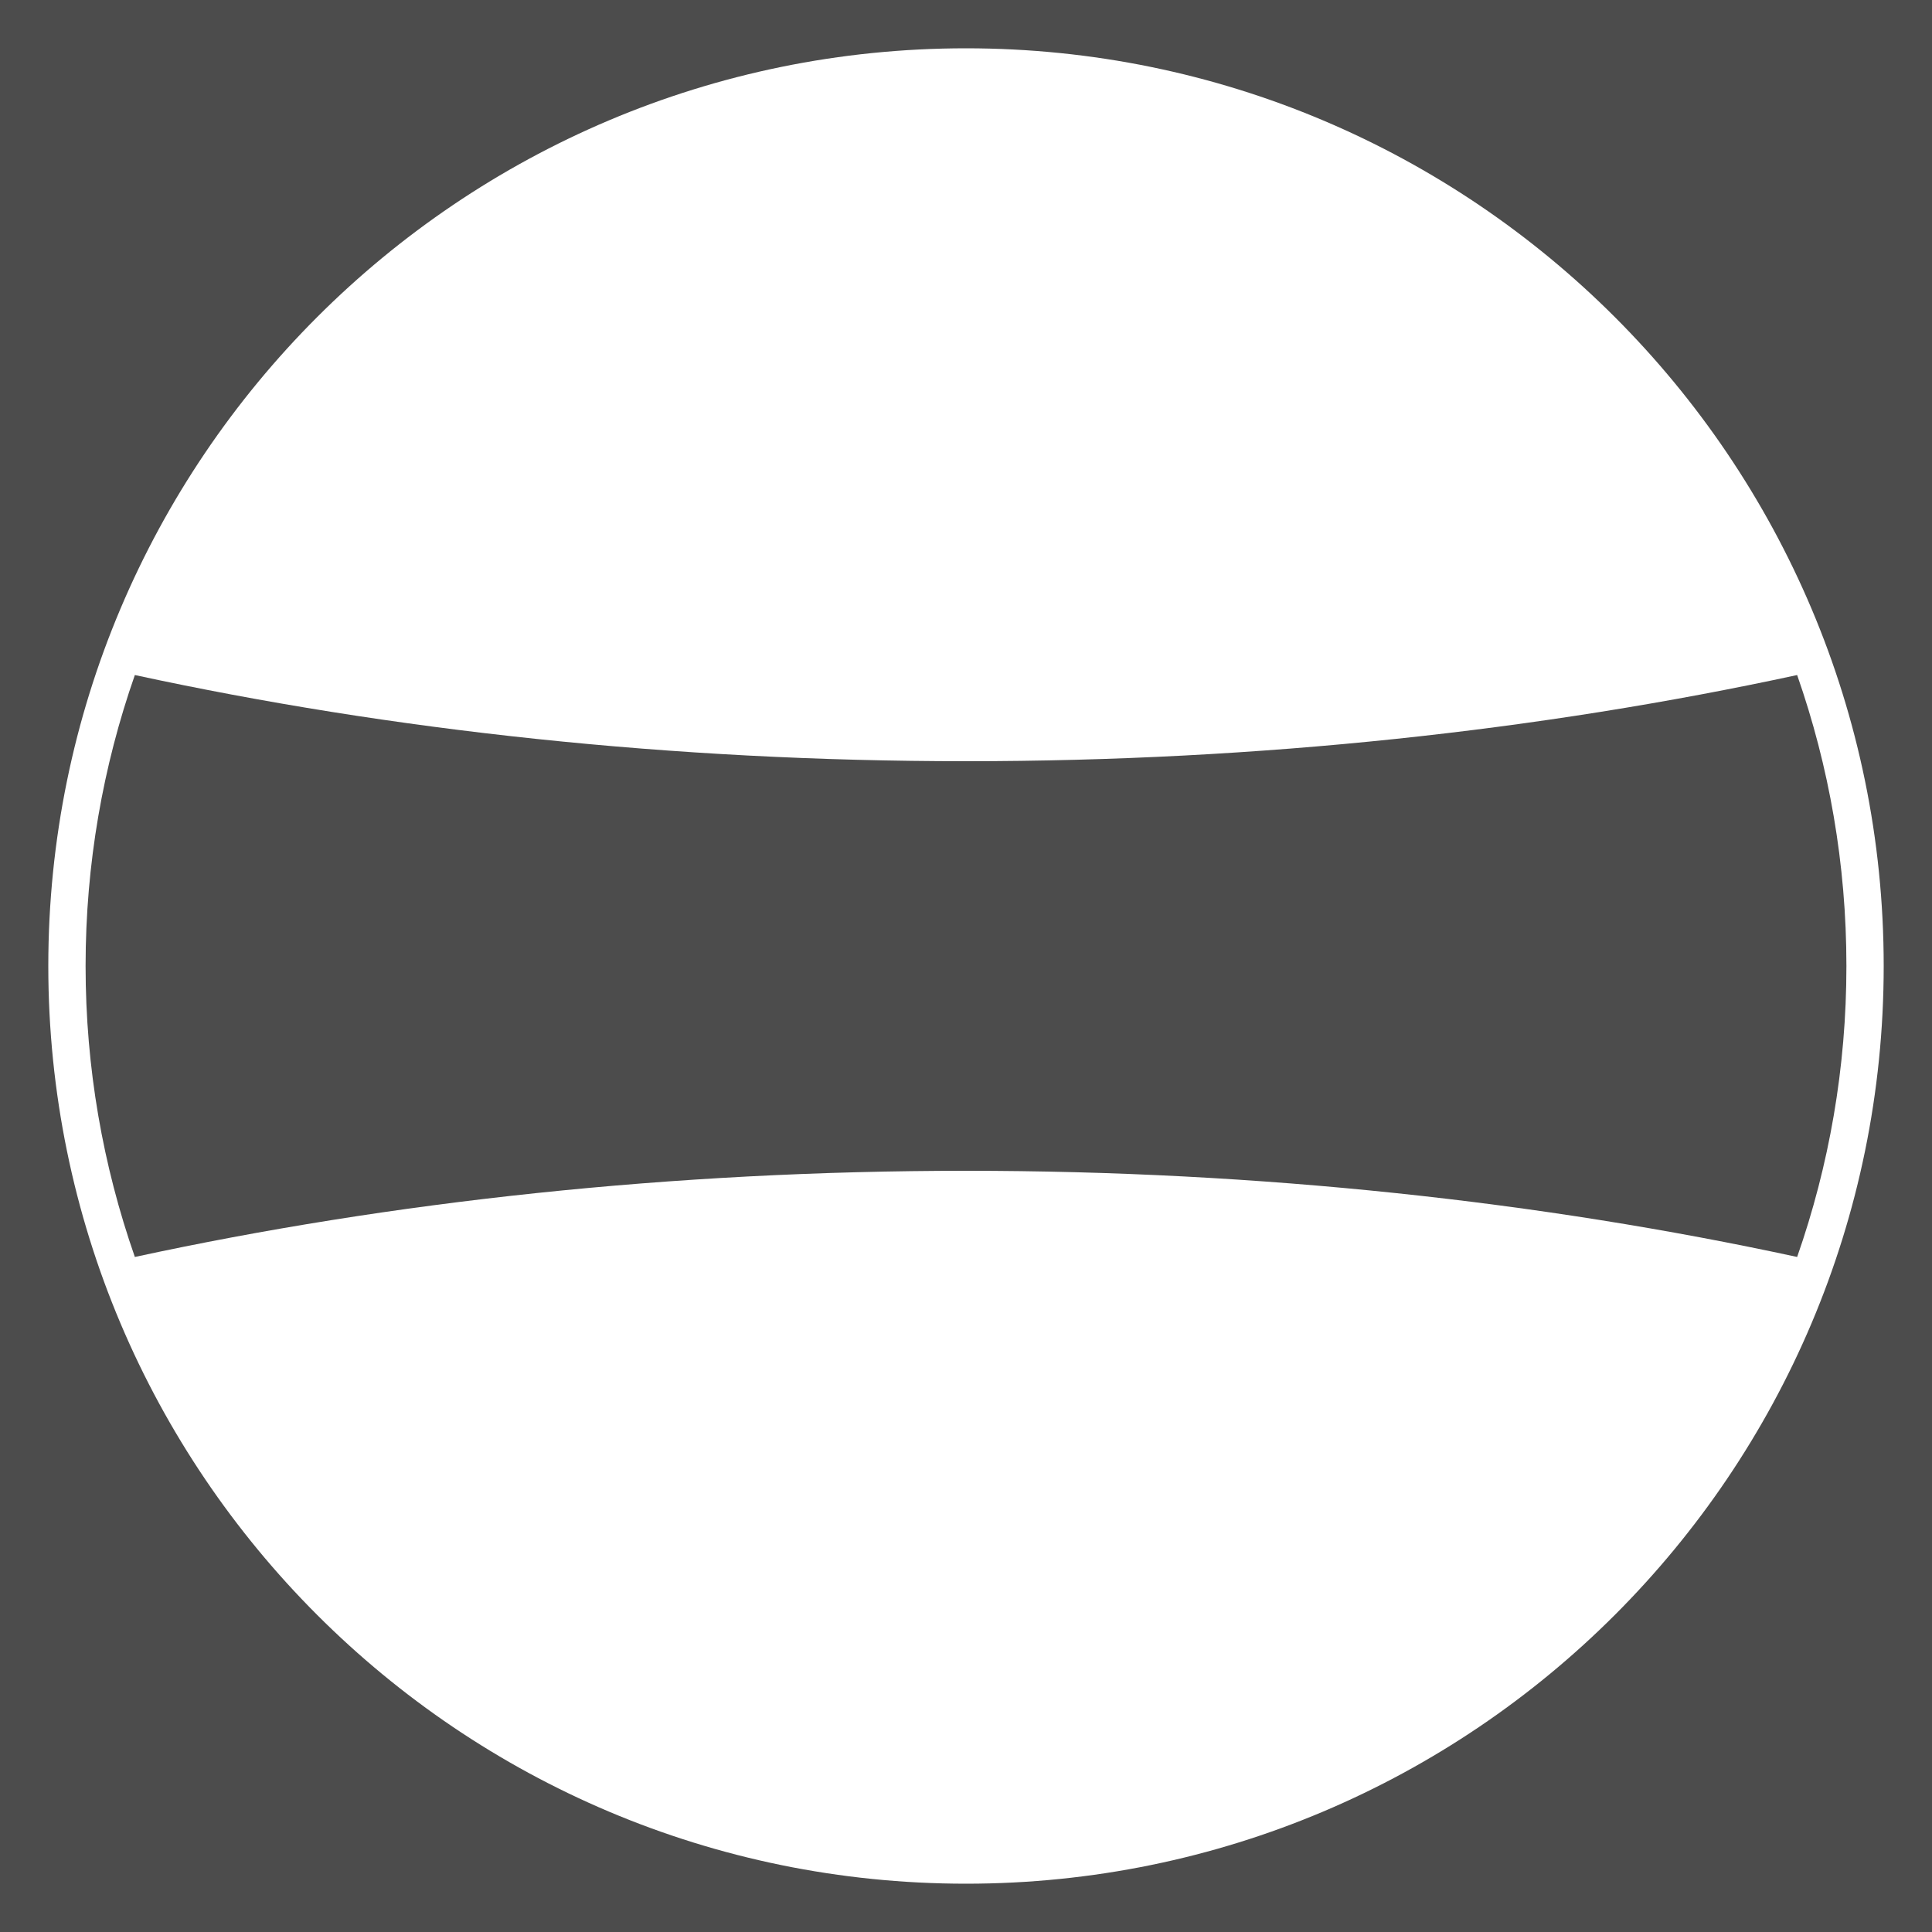 <?xml version="1.0" encoding="UTF-8"?>
<svg xmlns="http://www.w3.org/2000/svg" version="1.1" viewBox="0 0 100 100">
  <defs>
    <style>
      .cls-1 {
        fill: #4c4c4c;
      }
    </style>
  </defs>
  <!-- Generator: Adobe Illustrator 28.7.7, SVG Export Plug-In . SVG Version: 1.2.0 Build 194)  -->
  <g>
    <g id="_レイヤー_1" data-name="レイヤー_1">
      <g>
        <path class="cls-1" d="M6.98,34.94c-1.65,4.71-2.55,9.78-2.55,15.06s.9,10.34,2.55,15.06c13.28-2.87,27.8-4.46,43.02-4.46s29.75,1.59,43.02,4.46c1.65-4.72,2.55-9.78,2.55-15.06s-.9-10.34-2.55-15.06c-13.28,2.87-27.8,4.46-43.02,4.46s-29.74-1.59-43.02-4.46Z"/>
        <path class="cls-1" d="M0,0v100h100V0H0ZM50,97.5c-26.23,0-47.5-21.27-47.5-47.5S23.77,2.5,50,2.5s47.5,21.27,47.5,47.5-21.27,47.5-47.5,47.5Z"/>
      </g>
    </g>
  </g>
</svg>